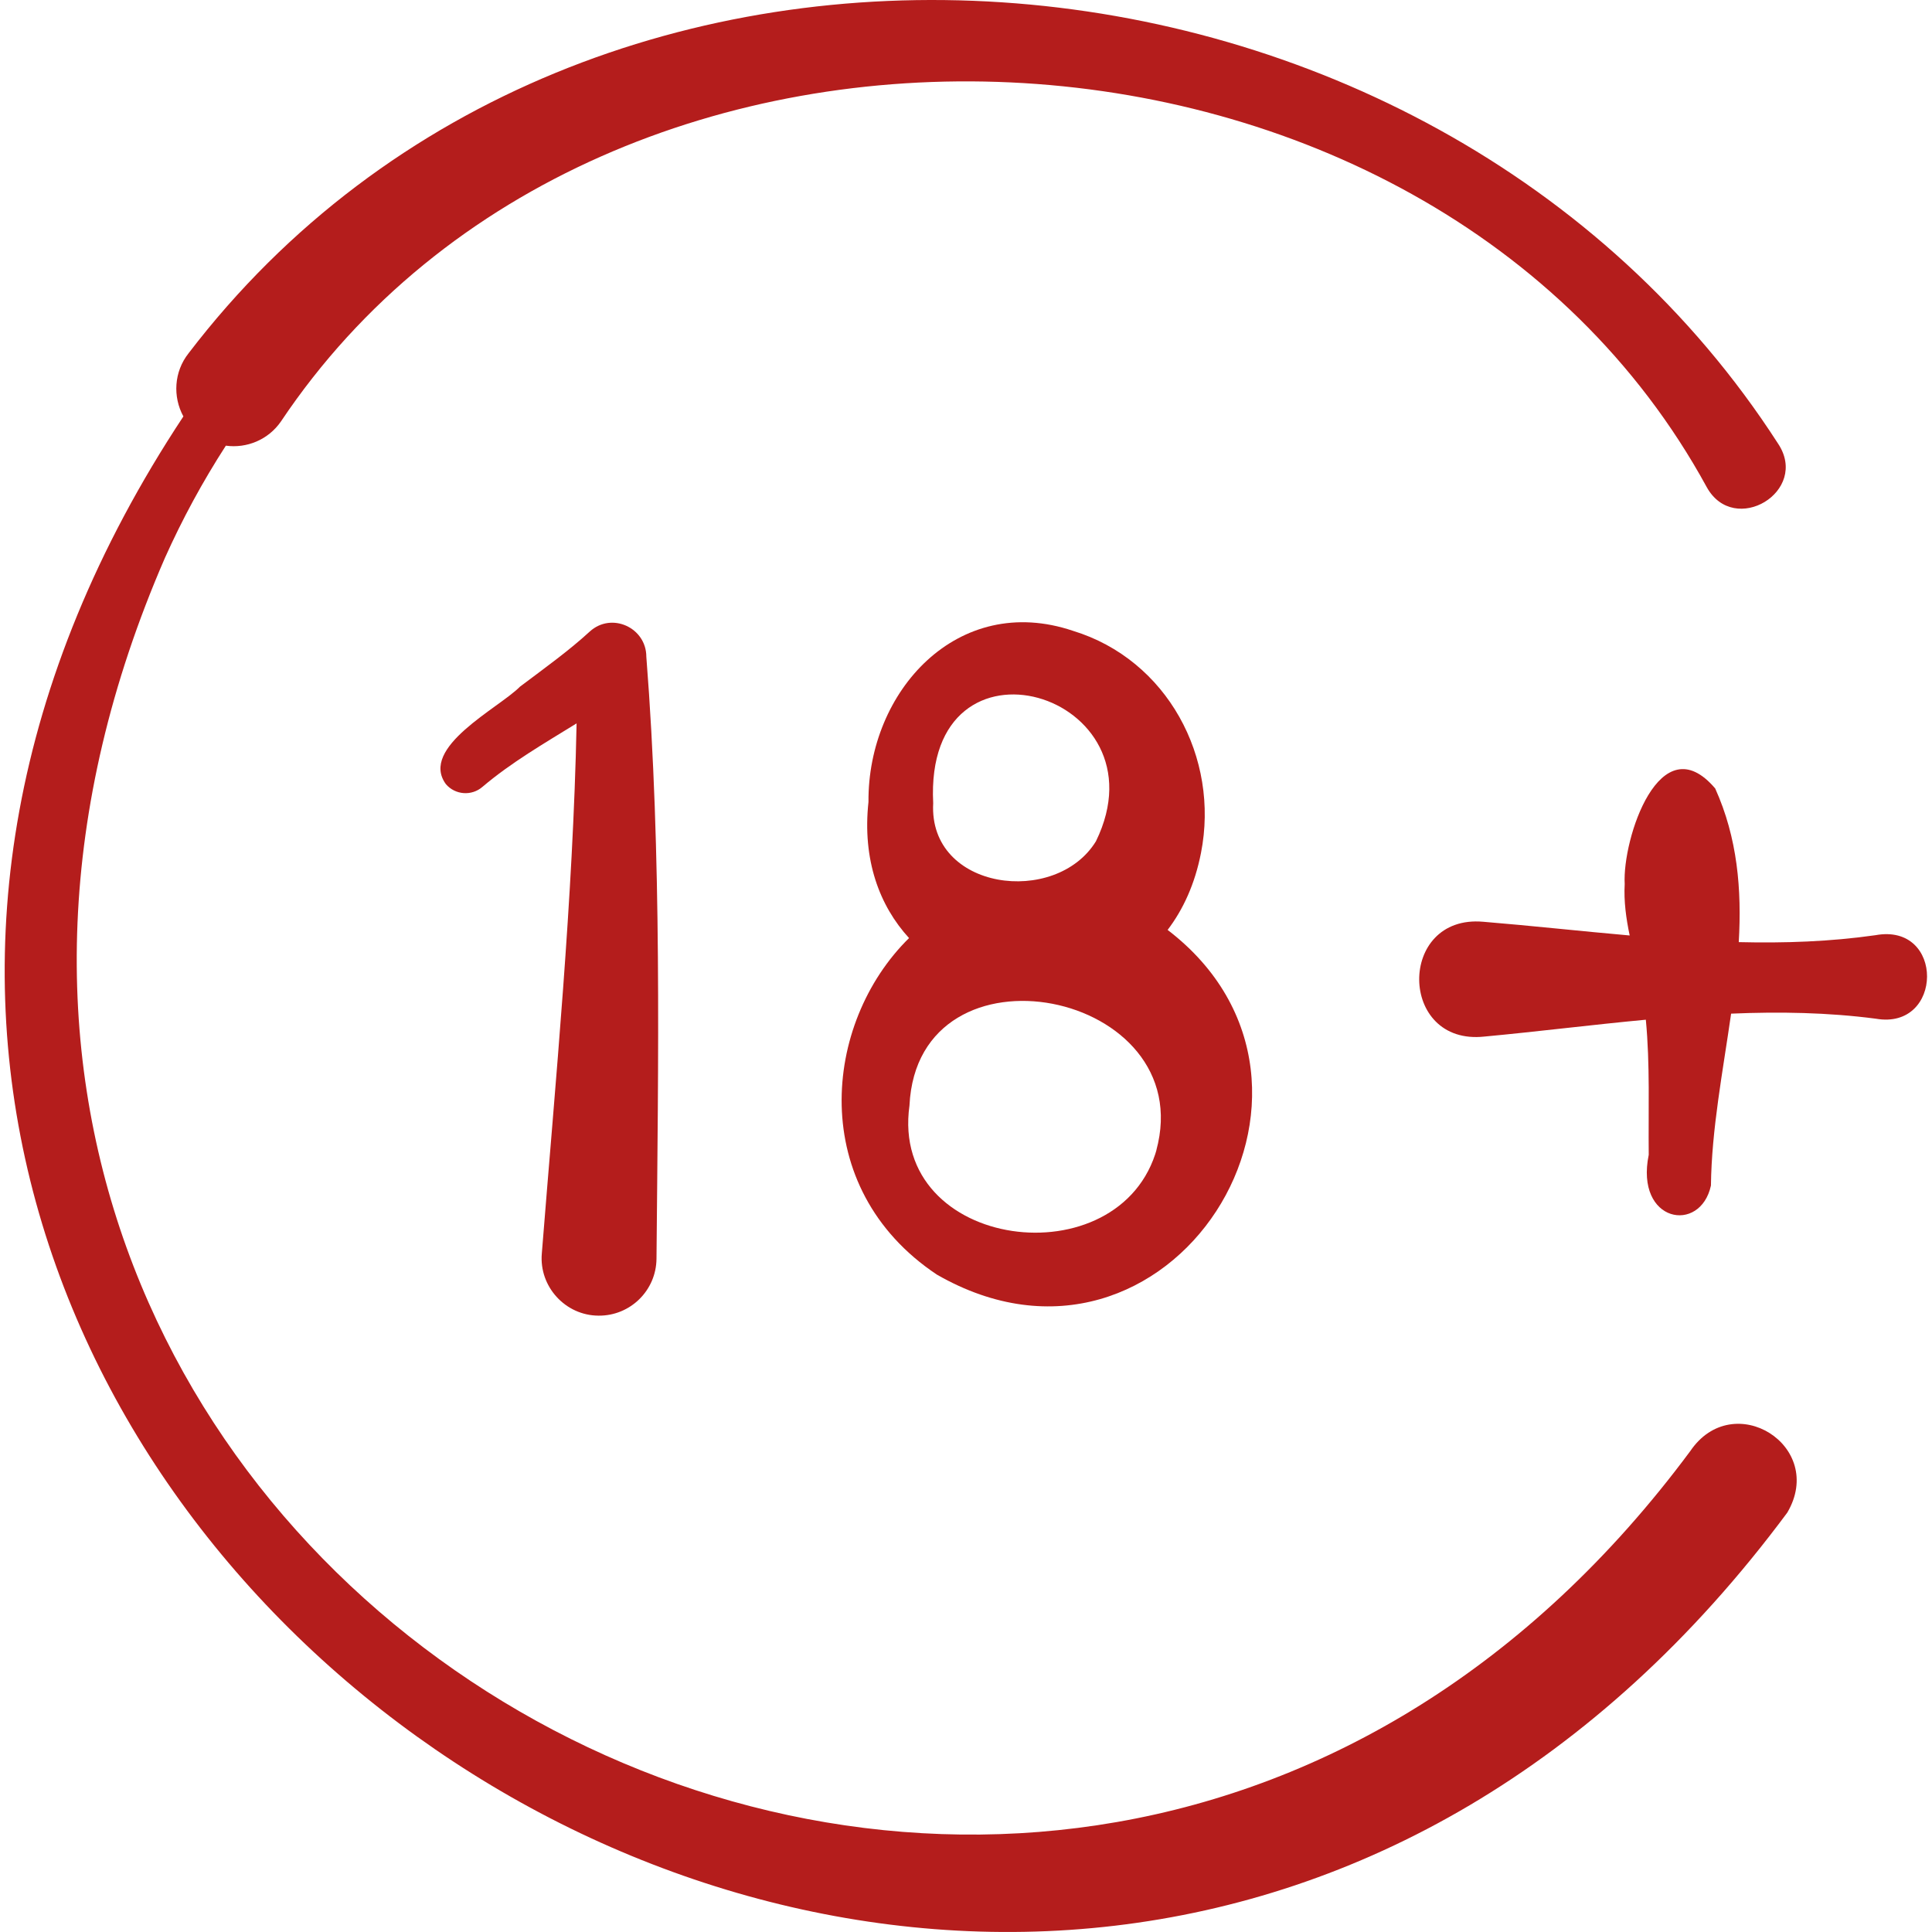 <svg width="50" height="50" viewBox="0 0 50 50" fill="none" xmlns="http://www.w3.org/2000/svg">
<g clip-path="url(#clip0_12199_39856)">
<path d="M43.745 37.553C26.991 60.135 -7.127 40.651 4.269 14.437C4.719 13.432 5.247 12.46 5.845 11.534C6.383 11.608 6.942 11.384 7.271 10.907C15.629 -1.584 36.975 -0.565 44.168 12.603C44.878 13.898 46.846 12.717 46.013 11.476C37.051 -2.429 15.136 -4.284 4.88 9.143C4.499 9.624 4.47 10.271 4.746 10.777C-13.419 38.245 26.446 65.838 46.255 39.146C47.269 37.42 44.856 35.914 43.745 37.553Z" fill="#B41D1C"/>
<path d="M48.535 24.203C47.364 24.37 46.183 24.411 44.999 24.382C45.078 23.023 44.967 21.685 44.389 20.405C42.961 18.726 41.983 21.713 42.047 22.878C42.022 23.327 42.084 23.771 42.176 24.21C40.907 24.099 39.641 23.958 38.385 23.855C36.158 23.66 36.184 27.071 38.419 26.826C39.802 26.697 41.197 26.521 42.594 26.39C42.705 27.549 42.657 28.724 42.669 29.886C42.31 31.643 44.006 31.94 44.279 30.682C44.296 29.225 44.588 27.726 44.801 26.233C46.054 26.18 47.305 26.201 48.547 26.364C50.298 26.669 50.333 23.873 48.535 24.203Z" fill="#B41D1C"/>
<path d="M15.261 16.346C14.726 16.838 14.1 17.287 13.458 17.77C12.917 18.322 10.846 19.339 11.539 20.293C11.78 20.575 12.207 20.607 12.487 20.363C13.235 19.729 14.079 19.242 14.922 18.721C14.831 23.267 14.38 27.932 14.022 32.442C13.949 33.297 14.631 34.045 15.49 34.049C16.311 34.057 16.983 33.397 16.99 32.576C17.035 27.443 17.13 22.113 16.727 16.997C16.727 16.241 15.825 15.829 15.261 16.346Z" fill="#B41D1C"/>
<path d="M30.218 24.066C30.62 23.538 30.924 22.878 31.081 22.076C31.569 19.606 30.203 17.069 27.769 16.326C24.79 15.32 22.454 17.888 22.476 20.754C22.314 22.254 22.761 23.442 23.526 24.277C21.286 26.479 20.878 30.74 24.245 32.986C30.265 36.448 35.517 28.123 30.218 24.066ZM28.363 21.772C27.326 23.464 24.028 23.049 24.151 20.786C23.907 16.034 30.231 17.944 28.363 21.772ZM29.944 29.714C29.013 33.135 23.011 32.375 23.537 28.611C23.75 24.174 31.061 25.636 29.923 29.78C29.923 29.779 29.944 29.714 29.944 29.714Z" fill="#B41D1C"/>
</g>
<defs>
<clipPath id="clip0_12199_39856">
<rect width="50" height="50" fill="white"/>
</clipPath>
</defs>
</svg>
